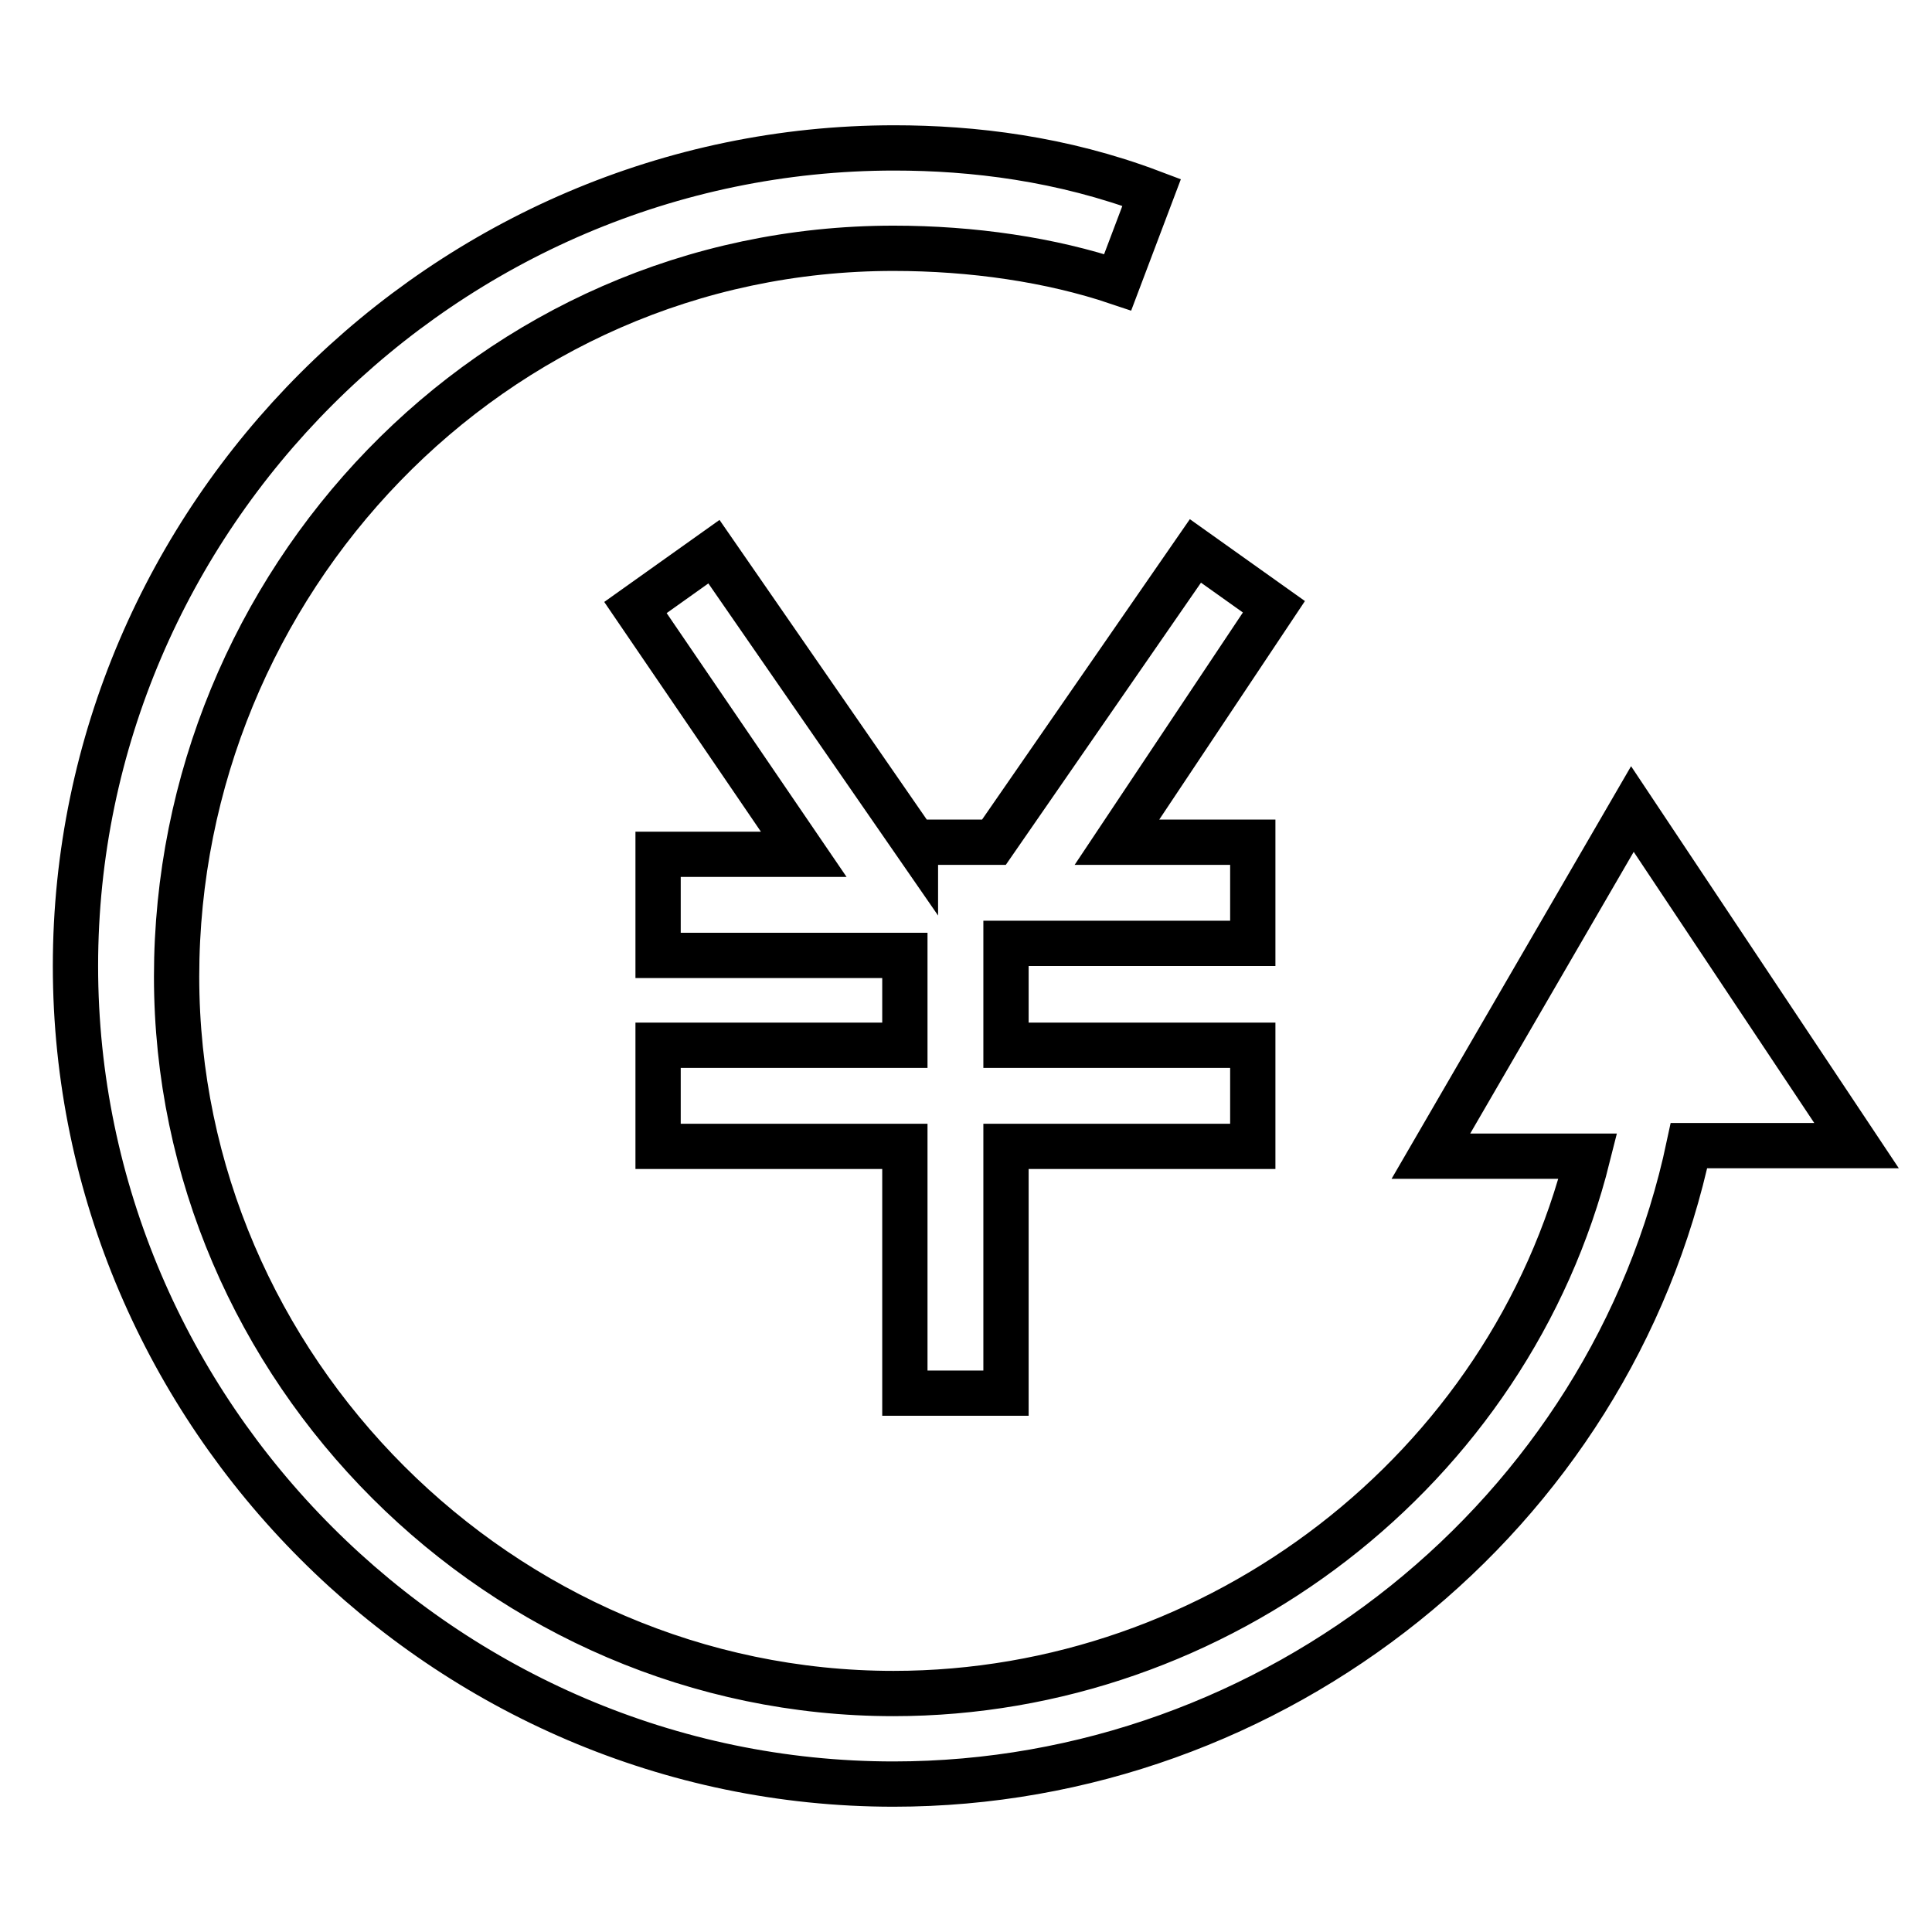 <?xml version="1.0" encoding="utf-8"?>
<!-- Svg Vector Icons : http://www.onlinewebfonts.com/icon -->
<!DOCTYPE svg PUBLIC "-//W3C//DTD SVG 1.1//EN" "http://www.w3.org/Graphics/SVG/1.1/DTD/svg11.dtd">
<svg version="1.1" xmlns="http://www.w3.org/2000/svg" xmlns:xlink="http://www.w3.org/1999/xlink" x="0px" y="0px" viewBox="0 0 256 256" enable-background="new 0 0 256 256" xml:space="preserve">
<g> <path stroke-width="6" fill-opacity="0" stroke="#000000"  d="M216.3,107.2l-26.7,46h20.8c-10.4,41.6-49,71.2-92,71.2c-51.9,0-95-43-95-95c0-52,41.6-96.5,95-96.5 c10.4,0,20.8,1.5,29.7,4.5l4.5-11.9c-11.9-4.5-23.7-5.9-34.1-5.9C59,19.6,10,68.6,10,128s49,108.4,108.4,108.4 c50.5,0,95-35.6,105.4-84.6H246L216.3,107.2z M121.3,111.7L94.6,73.1l-10.4,7.4l22.3,32.7H87.2v13.4h32.7v11.9H87.2v13.4h32.7v32.7 h13.4v-32.7h32.7v-13.4h-32.7V125h32.7v-13.4H148l20.8-31.2l-10.4-7.4l-26.7,38.6H121.3z"/></g>
</svg>